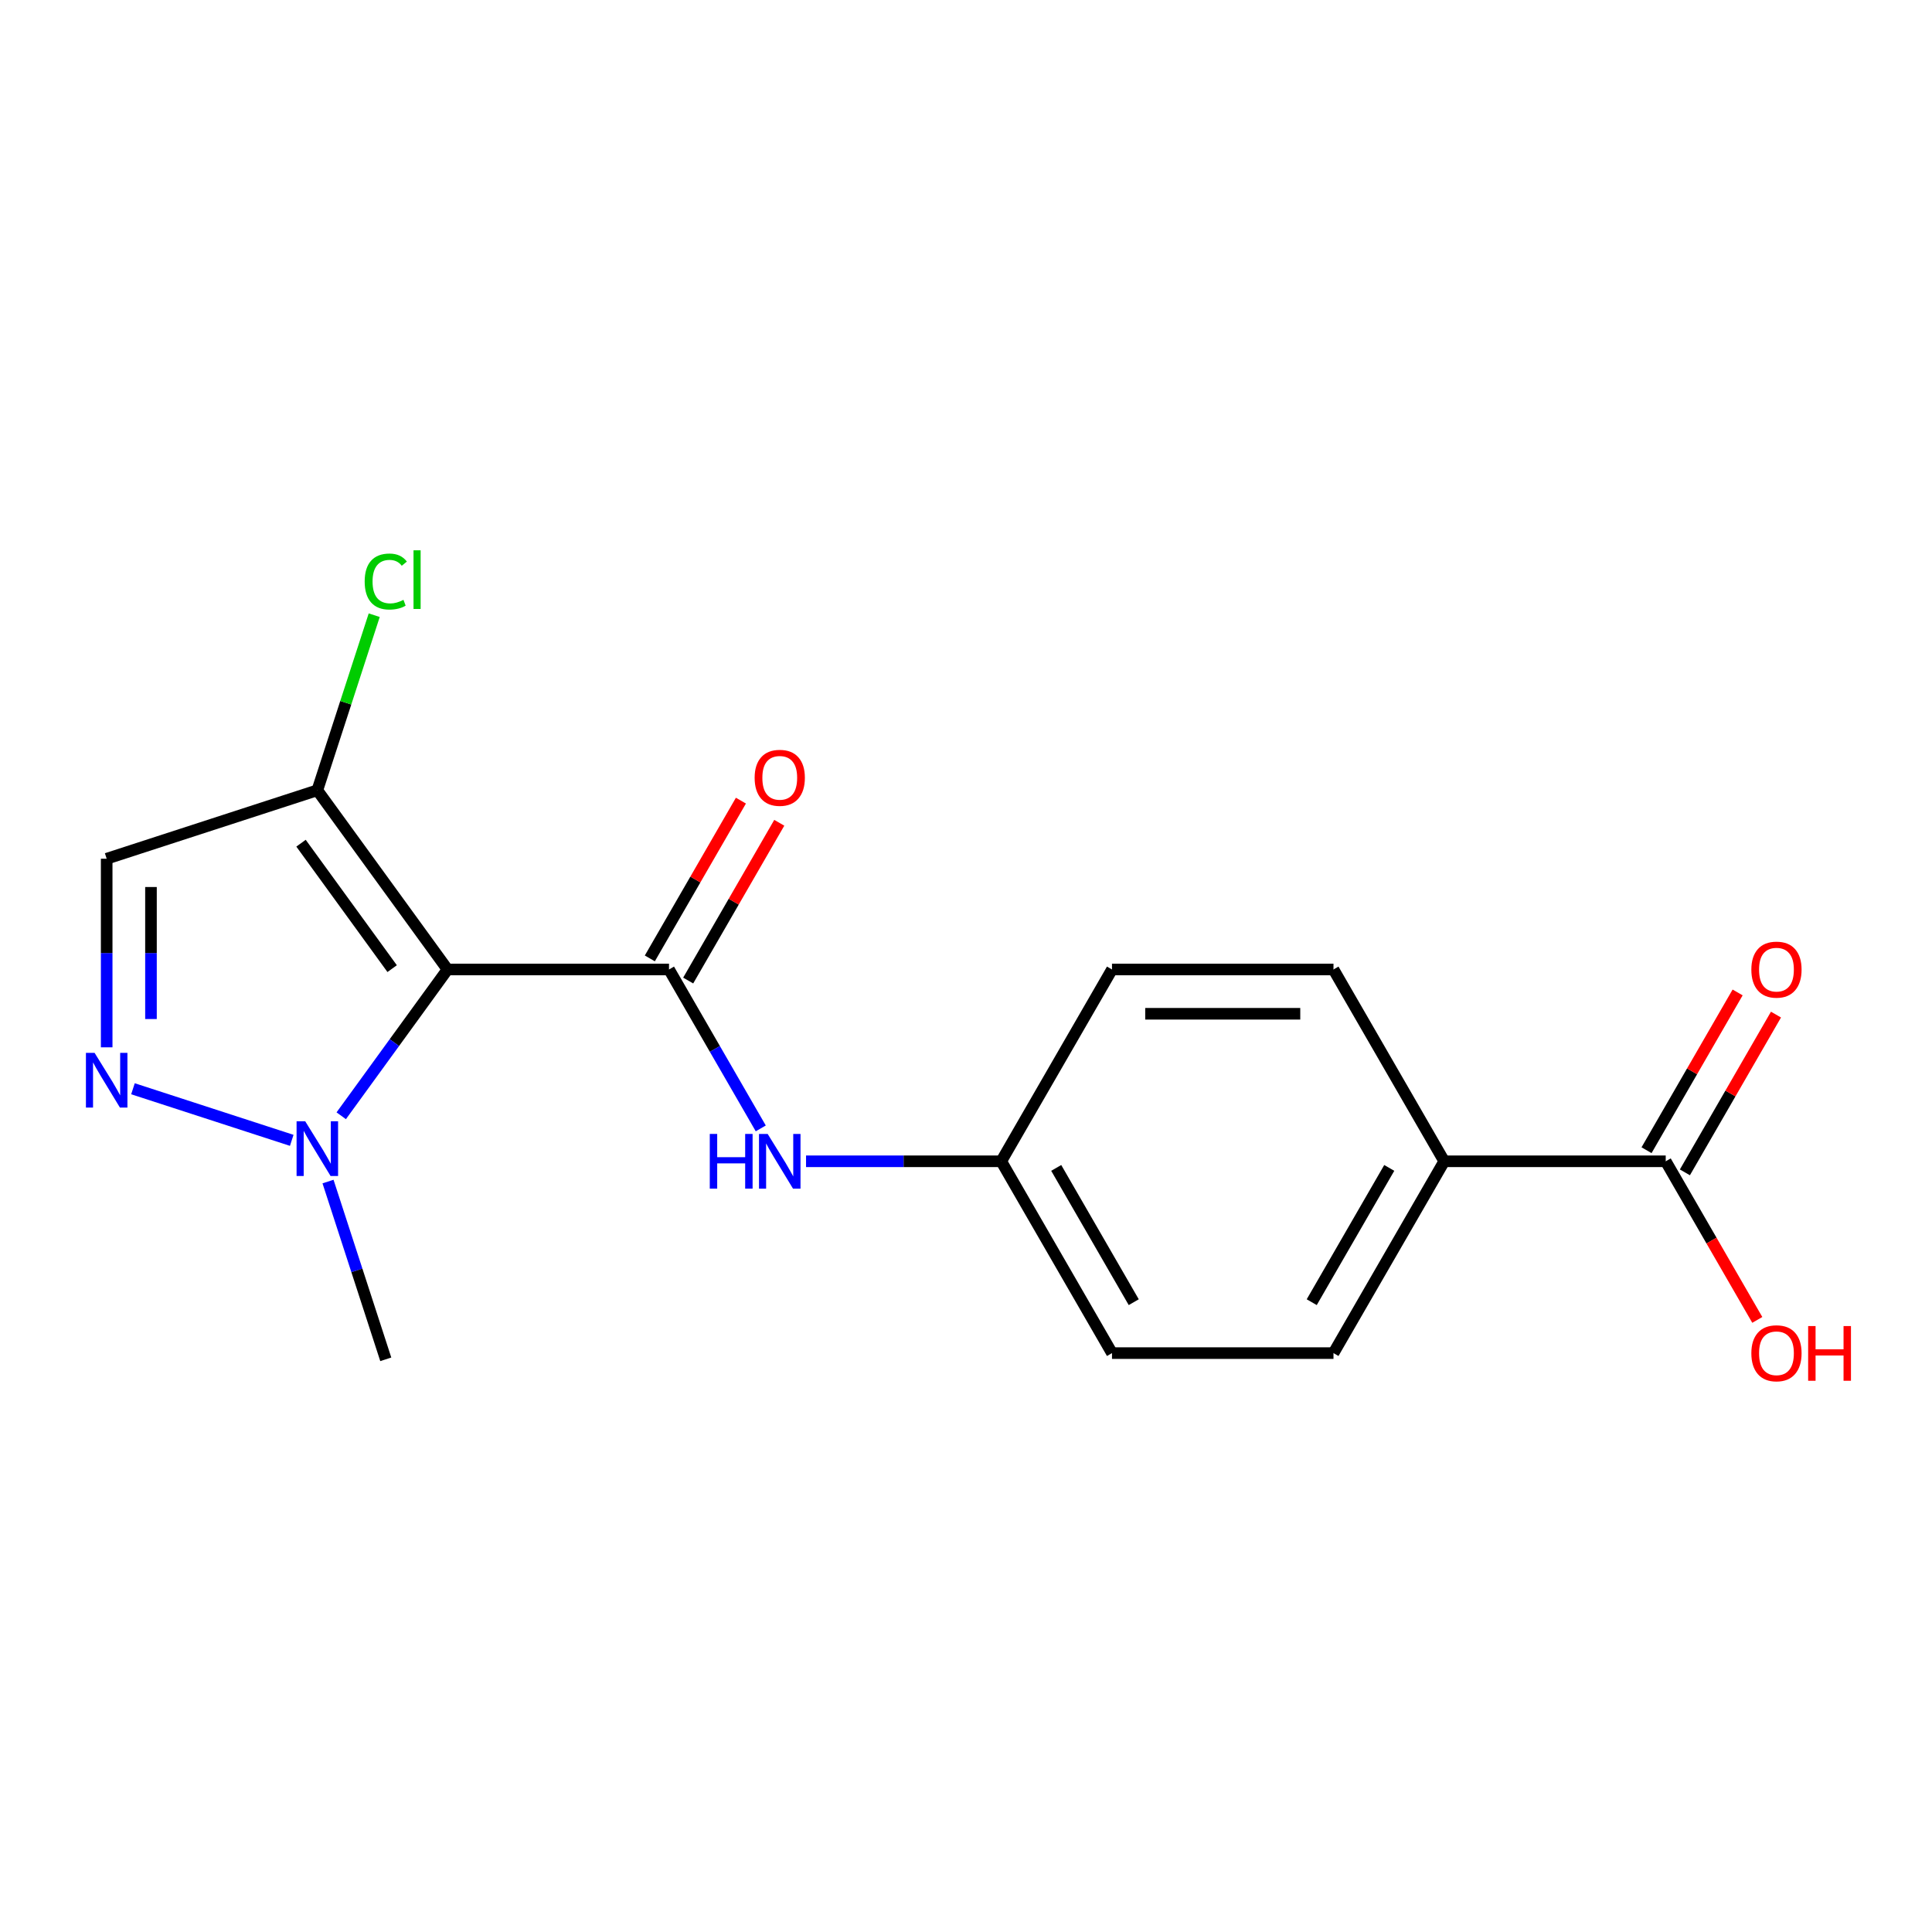 <?xml version='1.0' encoding='iso-8859-1'?>
<svg version='1.1' baseProfile='full'
              xmlns='http://www.w3.org/2000/svg'
                      xmlns:rdkit='http://www.rdkit.org/xml'
                      xmlns:xlink='http://www.w3.org/1999/xlink'
                  xml:space='preserve'
width='1000px' height='1000px' viewBox='0 0 1000 1000'>
<!-- END OF HEADER -->
<rect style='opacity:1.0;fill:#FFFFFF;stroke:none' width='1000' height='1000' x='0' y='0'> </rect>
<path class='bond-0' d='M 231.635,501.797 L 346.278,501.797' style='fill:none;fill-rule:evenodd;stroke:#000000;stroke-width:6px;stroke-linecap:butt;stroke-linejoin:miter;stroke-opacity:1' />
<path class='bond-2' d='M 231.635,501.797 L 204.127,539.658' style='fill:none;fill-rule:evenodd;stroke:#000000;stroke-width:6px;stroke-linecap:butt;stroke-linejoin:miter;stroke-opacity:1' />
<path class='bond-2' d='M 204.127,539.658 L 176.62,577.52' style='fill:none;fill-rule:evenodd;stroke:#0000FF;stroke-width:6px;stroke-linecap:butt;stroke-linejoin:miter;stroke-opacity:1' />
<path class='bond-3' d='M 231.635,501.797 L 164.249,409.049' style='fill:none;fill-rule:evenodd;stroke:#000000;stroke-width:6px;stroke-linecap:butt;stroke-linejoin:miter;stroke-opacity:1' />
<path class='bond-3' d='M 202.977,501.362 L 155.808,436.438' style='fill:none;fill-rule:evenodd;stroke:#000000;stroke-width:6px;stroke-linecap:butt;stroke-linejoin:miter;stroke-opacity:1' />
<path class='bond-5' d='M 346.278,501.797 L 370.024,542.926' style='fill:none;fill-rule:evenodd;stroke:#000000;stroke-width:6px;stroke-linecap:butt;stroke-linejoin:miter;stroke-opacity:1' />
<path class='bond-5' d='M 370.024,542.926 L 393.77,584.055' style='fill:none;fill-rule:evenodd;stroke:#0000FF;stroke-width:6px;stroke-linecap:butt;stroke-linejoin:miter;stroke-opacity:1' />
<path class='bond-7' d='M 356.207,507.529 L 379.779,466.7' style='fill:none;fill-rule:evenodd;stroke:#000000;stroke-width:6px;stroke-linecap:butt;stroke-linejoin:miter;stroke-opacity:1' />
<path class='bond-7' d='M 379.779,466.7 L 403.352,425.871' style='fill:none;fill-rule:evenodd;stroke:#FF0000;stroke-width:6px;stroke-linecap:butt;stroke-linejoin:miter;stroke-opacity:1' />
<path class='bond-7' d='M 336.35,496.065 L 359.923,455.236' style='fill:none;fill-rule:evenodd;stroke:#000000;stroke-width:6px;stroke-linecap:butt;stroke-linejoin:miter;stroke-opacity:1' />
<path class='bond-7' d='M 359.923,455.236 L 383.495,414.407' style='fill:none;fill-rule:evenodd;stroke:#FF0000;stroke-width:6px;stroke-linecap:butt;stroke-linejoin:miter;stroke-opacity:1' />
<path class='bond-1' d='M 68.823,563.54 L 151.001,590.241' style='fill:none;fill-rule:evenodd;stroke:#0000FF;stroke-width:6px;stroke-linecap:butt;stroke-linejoin:miter;stroke-opacity:1' />
<path class='bond-18' d='M 55.217,542.093 L 55.217,493.284' style='fill:none;fill-rule:evenodd;stroke:#0000FF;stroke-width:6px;stroke-linecap:butt;stroke-linejoin:miter;stroke-opacity:1' />
<path class='bond-18' d='M 55.217,493.284 L 55.217,444.476' style='fill:none;fill-rule:evenodd;stroke:#000000;stroke-width:6px;stroke-linecap:butt;stroke-linejoin:miter;stroke-opacity:1' />
<path class='bond-18' d='M 78.146,527.45 L 78.146,493.284' style='fill:none;fill-rule:evenodd;stroke:#0000FF;stroke-width:6px;stroke-linecap:butt;stroke-linejoin:miter;stroke-opacity:1' />
<path class='bond-18' d='M 78.146,493.284 L 78.146,459.118' style='fill:none;fill-rule:evenodd;stroke:#000000;stroke-width:6px;stroke-linecap:butt;stroke-linejoin:miter;stroke-opacity:1' />
<path class='bond-17' d='M 169.781,611.572 L 184.729,657.575' style='fill:none;fill-rule:evenodd;stroke:#0000FF;stroke-width:6px;stroke-linecap:butt;stroke-linejoin:miter;stroke-opacity:1' />
<path class='bond-17' d='M 184.729,657.575 L 199.676,703.578' style='fill:none;fill-rule:evenodd;stroke:#000000;stroke-width:6px;stroke-linecap:butt;stroke-linejoin:miter;stroke-opacity:1' />
<path class='bond-4' d='M 164.249,409.049 L 55.217,444.476' style='fill:none;fill-rule:evenodd;stroke:#000000;stroke-width:6px;stroke-linecap:butt;stroke-linejoin:miter;stroke-opacity:1' />
<path class='bond-10' d='M 164.249,409.049 L 178.972,363.736' style='fill:none;fill-rule:evenodd;stroke:#000000;stroke-width:6px;stroke-linecap:butt;stroke-linejoin:miter;stroke-opacity:1' />
<path class='bond-10' d='M 178.972,363.736 L 193.696,318.423' style='fill:none;fill-rule:evenodd;stroke:#00CC00;stroke-width:6px;stroke-linecap:butt;stroke-linejoin:miter;stroke-opacity:1' />
<path class='bond-11' d='M 417.206,601.081 L 467.725,601.081' style='fill:none;fill-rule:evenodd;stroke:#0000FF;stroke-width:6px;stroke-linecap:butt;stroke-linejoin:miter;stroke-opacity:1' />
<path class='bond-11' d='M 467.725,601.081 L 518.243,601.081' style='fill:none;fill-rule:evenodd;stroke:#000000;stroke-width:6px;stroke-linecap:butt;stroke-linejoin:miter;stroke-opacity:1' />
<path class='bond-6' d='M 862.173,601.081 L 747.53,601.081' style='fill:none;fill-rule:evenodd;stroke:#000000;stroke-width:6px;stroke-linecap:butt;stroke-linejoin:miter;stroke-opacity:1' />
<path class='bond-9' d='M 872.102,606.813 L 895.674,565.984' style='fill:none;fill-rule:evenodd;stroke:#000000;stroke-width:6px;stroke-linecap:butt;stroke-linejoin:miter;stroke-opacity:1' />
<path class='bond-9' d='M 895.674,565.984 L 919.247,525.155' style='fill:none;fill-rule:evenodd;stroke:#FF0000;stroke-width:6px;stroke-linecap:butt;stroke-linejoin:miter;stroke-opacity:1' />
<path class='bond-9' d='M 852.245,595.349 L 875.817,554.52' style='fill:none;fill-rule:evenodd;stroke:#000000;stroke-width:6px;stroke-linecap:butt;stroke-linejoin:miter;stroke-opacity:1' />
<path class='bond-9' d='M 875.817,554.52 L 899.39,513.691' style='fill:none;fill-rule:evenodd;stroke:#FF0000;stroke-width:6px;stroke-linecap:butt;stroke-linejoin:miter;stroke-opacity:1' />
<path class='bond-14' d='M 862.173,601.081 L 885.873,642.13' style='fill:none;fill-rule:evenodd;stroke:#000000;stroke-width:6px;stroke-linecap:butt;stroke-linejoin:miter;stroke-opacity:1' />
<path class='bond-14' d='M 885.873,642.13 L 909.573,683.179' style='fill:none;fill-rule:evenodd;stroke:#FF0000;stroke-width:6px;stroke-linecap:butt;stroke-linejoin:miter;stroke-opacity:1' />
<path class='bond-8' d='M 747.53,601.081 L 690.208,700.365' style='fill:none;fill-rule:evenodd;stroke:#000000;stroke-width:6px;stroke-linecap:butt;stroke-linejoin:miter;stroke-opacity:1' />
<path class='bond-8' d='M 719.075,604.509 L 678.95,674.008' style='fill:none;fill-rule:evenodd;stroke:#000000;stroke-width:6px;stroke-linecap:butt;stroke-linejoin:miter;stroke-opacity:1' />
<path class='bond-19' d='M 747.53,601.081 L 690.208,501.797' style='fill:none;fill-rule:evenodd;stroke:#000000;stroke-width:6px;stroke-linecap:butt;stroke-linejoin:miter;stroke-opacity:1' />
<path class='bond-15' d='M 518.243,601.081 L 575.565,700.365' style='fill:none;fill-rule:evenodd;stroke:#000000;stroke-width:6px;stroke-linecap:butt;stroke-linejoin:miter;stroke-opacity:1' />
<path class='bond-15' d='M 546.698,604.509 L 586.824,674.008' style='fill:none;fill-rule:evenodd;stroke:#000000;stroke-width:6px;stroke-linecap:butt;stroke-linejoin:miter;stroke-opacity:1' />
<path class='bond-16' d='M 518.243,601.081 L 575.565,501.797' style='fill:none;fill-rule:evenodd;stroke:#000000;stroke-width:6px;stroke-linecap:butt;stroke-linejoin:miter;stroke-opacity:1' />
<path class='bond-12' d='M 690.208,501.797 L 575.565,501.797' style='fill:none;fill-rule:evenodd;stroke:#000000;stroke-width:6px;stroke-linecap:butt;stroke-linejoin:miter;stroke-opacity:1' />
<path class='bond-12' d='M 673.012,524.726 L 592.761,524.726' style='fill:none;fill-rule:evenodd;stroke:#000000;stroke-width:6px;stroke-linecap:butt;stroke-linejoin:miter;stroke-opacity:1' />
<path class='bond-13' d='M 690.208,700.365 L 575.565,700.365' style='fill:none;fill-rule:evenodd;stroke:#000000;stroke-width:6px;stroke-linecap:butt;stroke-linejoin:miter;stroke-opacity:1' />
<path  class='atom-2' d='M 48.957 544.959
L 58.237 559.959
Q 59.157 561.439, 60.637 564.119
Q 62.117 566.799, 62.197 566.959
L 62.197 544.959
L 65.957 544.959
L 65.957 573.279
L 62.077 573.279
L 52.117 556.879
Q 50.957 554.959, 49.717 552.759
Q 48.517 550.559, 48.157 549.879
L 48.157 573.279
L 44.477 573.279
L 44.477 544.959
L 48.957 544.959
' fill='#0000FF'/>
<path  class='atom-3' d='M 157.989 580.386
L 167.269 595.386
Q 168.189 596.866, 169.669 599.546
Q 171.149 602.226, 171.229 602.386
L 171.229 580.386
L 174.989 580.386
L 174.989 608.706
L 171.109 608.706
L 161.149 592.306
Q 159.989 590.386, 158.749 588.186
Q 157.549 585.986, 157.189 585.306
L 157.189 608.706
L 153.509 608.706
L 153.509 580.386
L 157.989 580.386
' fill='#0000FF'/>
<path  class='atom-6' d='M 367.38 586.921
L 371.22 586.921
L 371.22 598.961
L 385.7 598.961
L 385.7 586.921
L 389.54 586.921
L 389.54 615.241
L 385.7 615.241
L 385.7 602.161
L 371.22 602.161
L 371.22 615.241
L 367.38 615.241
L 367.38 586.921
' fill='#0000FF'/>
<path  class='atom-6' d='M 397.34 586.921
L 406.62 601.921
Q 407.54 603.401, 409.02 606.081
Q 410.5 608.761, 410.58 608.921
L 410.58 586.921
L 414.34 586.921
L 414.34 615.241
L 410.46 615.241
L 400.5 598.841
Q 399.34 596.921, 398.1 594.721
Q 396.9 592.521, 396.54 591.841
L 396.54 615.241
L 392.86 615.241
L 392.86 586.921
L 397.34 586.921
' fill='#0000FF'/>
<path  class='atom-8' d='M 390.6 402.593
Q 390.6 395.793, 393.96 391.993
Q 397.32 388.193, 403.6 388.193
Q 409.88 388.193, 413.24 391.993
Q 416.6 395.793, 416.6 402.593
Q 416.6 409.473, 413.2 413.393
Q 409.8 417.273, 403.6 417.273
Q 397.36 417.273, 393.96 413.393
Q 390.6 409.513, 390.6 402.593
M 403.6 414.073
Q 407.92 414.073, 410.24 411.193
Q 412.6 408.273, 412.6 402.593
Q 412.6 397.033, 410.24 394.233
Q 407.92 391.393, 403.6 391.393
Q 399.28 391.393, 396.92 394.193
Q 394.6 396.993, 394.6 402.593
Q 394.6 408.313, 396.92 411.193
Q 399.28 414.073, 403.6 414.073
' fill='#FF0000'/>
<path  class='atom-10' d='M 906.495 501.877
Q 906.495 495.077, 909.855 491.277
Q 913.215 487.477, 919.495 487.477
Q 925.775 487.477, 929.135 491.277
Q 932.495 495.077, 932.495 501.877
Q 932.495 508.757, 929.095 512.677
Q 925.695 516.557, 919.495 516.557
Q 913.255 516.557, 909.855 512.677
Q 906.495 508.797, 906.495 501.877
M 919.495 513.357
Q 923.815 513.357, 926.135 510.477
Q 928.495 507.557, 928.495 501.877
Q 928.495 496.317, 926.135 493.517
Q 923.815 490.677, 919.495 490.677
Q 915.175 490.677, 912.815 493.477
Q 910.495 496.277, 910.495 501.877
Q 910.495 507.597, 912.815 510.477
Q 915.175 513.357, 919.495 513.357
' fill='#FF0000'/>
<path  class='atom-11' d='M 188.756 300.997
Q 188.756 293.957, 192.036 290.277
Q 195.356 286.557, 201.636 286.557
Q 207.476 286.557, 210.596 290.677
L 207.956 292.837
Q 205.676 289.837, 201.636 289.837
Q 197.356 289.837, 195.076 292.717
Q 192.836 295.557, 192.836 300.997
Q 192.836 306.597, 195.156 309.477
Q 197.516 312.357, 202.076 312.357
Q 205.196 312.357, 208.836 310.477
L 209.956 313.477
Q 208.476 314.437, 206.236 314.997
Q 203.996 315.557, 201.516 315.557
Q 195.356 315.557, 192.036 311.797
Q 188.756 308.037, 188.756 300.997
' fill='#00CC00'/>
<path  class='atom-11' d='M 214.036 284.837
L 217.716 284.837
L 217.716 315.197
L 214.036 315.197
L 214.036 284.837
' fill='#00CC00'/>
<path  class='atom-15' d='M 906.495 700.445
Q 906.495 693.645, 909.855 689.845
Q 913.215 686.045, 919.495 686.045
Q 925.775 686.045, 929.135 689.845
Q 932.495 693.645, 932.495 700.445
Q 932.495 707.325, 929.095 711.245
Q 925.695 715.125, 919.495 715.125
Q 913.255 715.125, 909.855 711.245
Q 906.495 707.365, 906.495 700.445
M 919.495 711.925
Q 923.815 711.925, 926.135 709.045
Q 928.495 706.125, 928.495 700.445
Q 928.495 694.885, 926.135 692.085
Q 923.815 689.245, 919.495 689.245
Q 915.175 689.245, 912.815 692.045
Q 910.495 694.845, 910.495 700.445
Q 910.495 706.165, 912.815 709.045
Q 915.175 711.925, 919.495 711.925
' fill='#FF0000'/>
<path  class='atom-15' d='M 935.895 686.365
L 939.735 686.365
L 939.735 698.405
L 954.215 698.405
L 954.215 686.365
L 958.055 686.365
L 958.055 714.685
L 954.215 714.685
L 954.215 701.605
L 939.735 701.605
L 939.735 714.685
L 935.895 714.685
L 935.895 686.365
' fill='#FF0000'/>
</svg>
